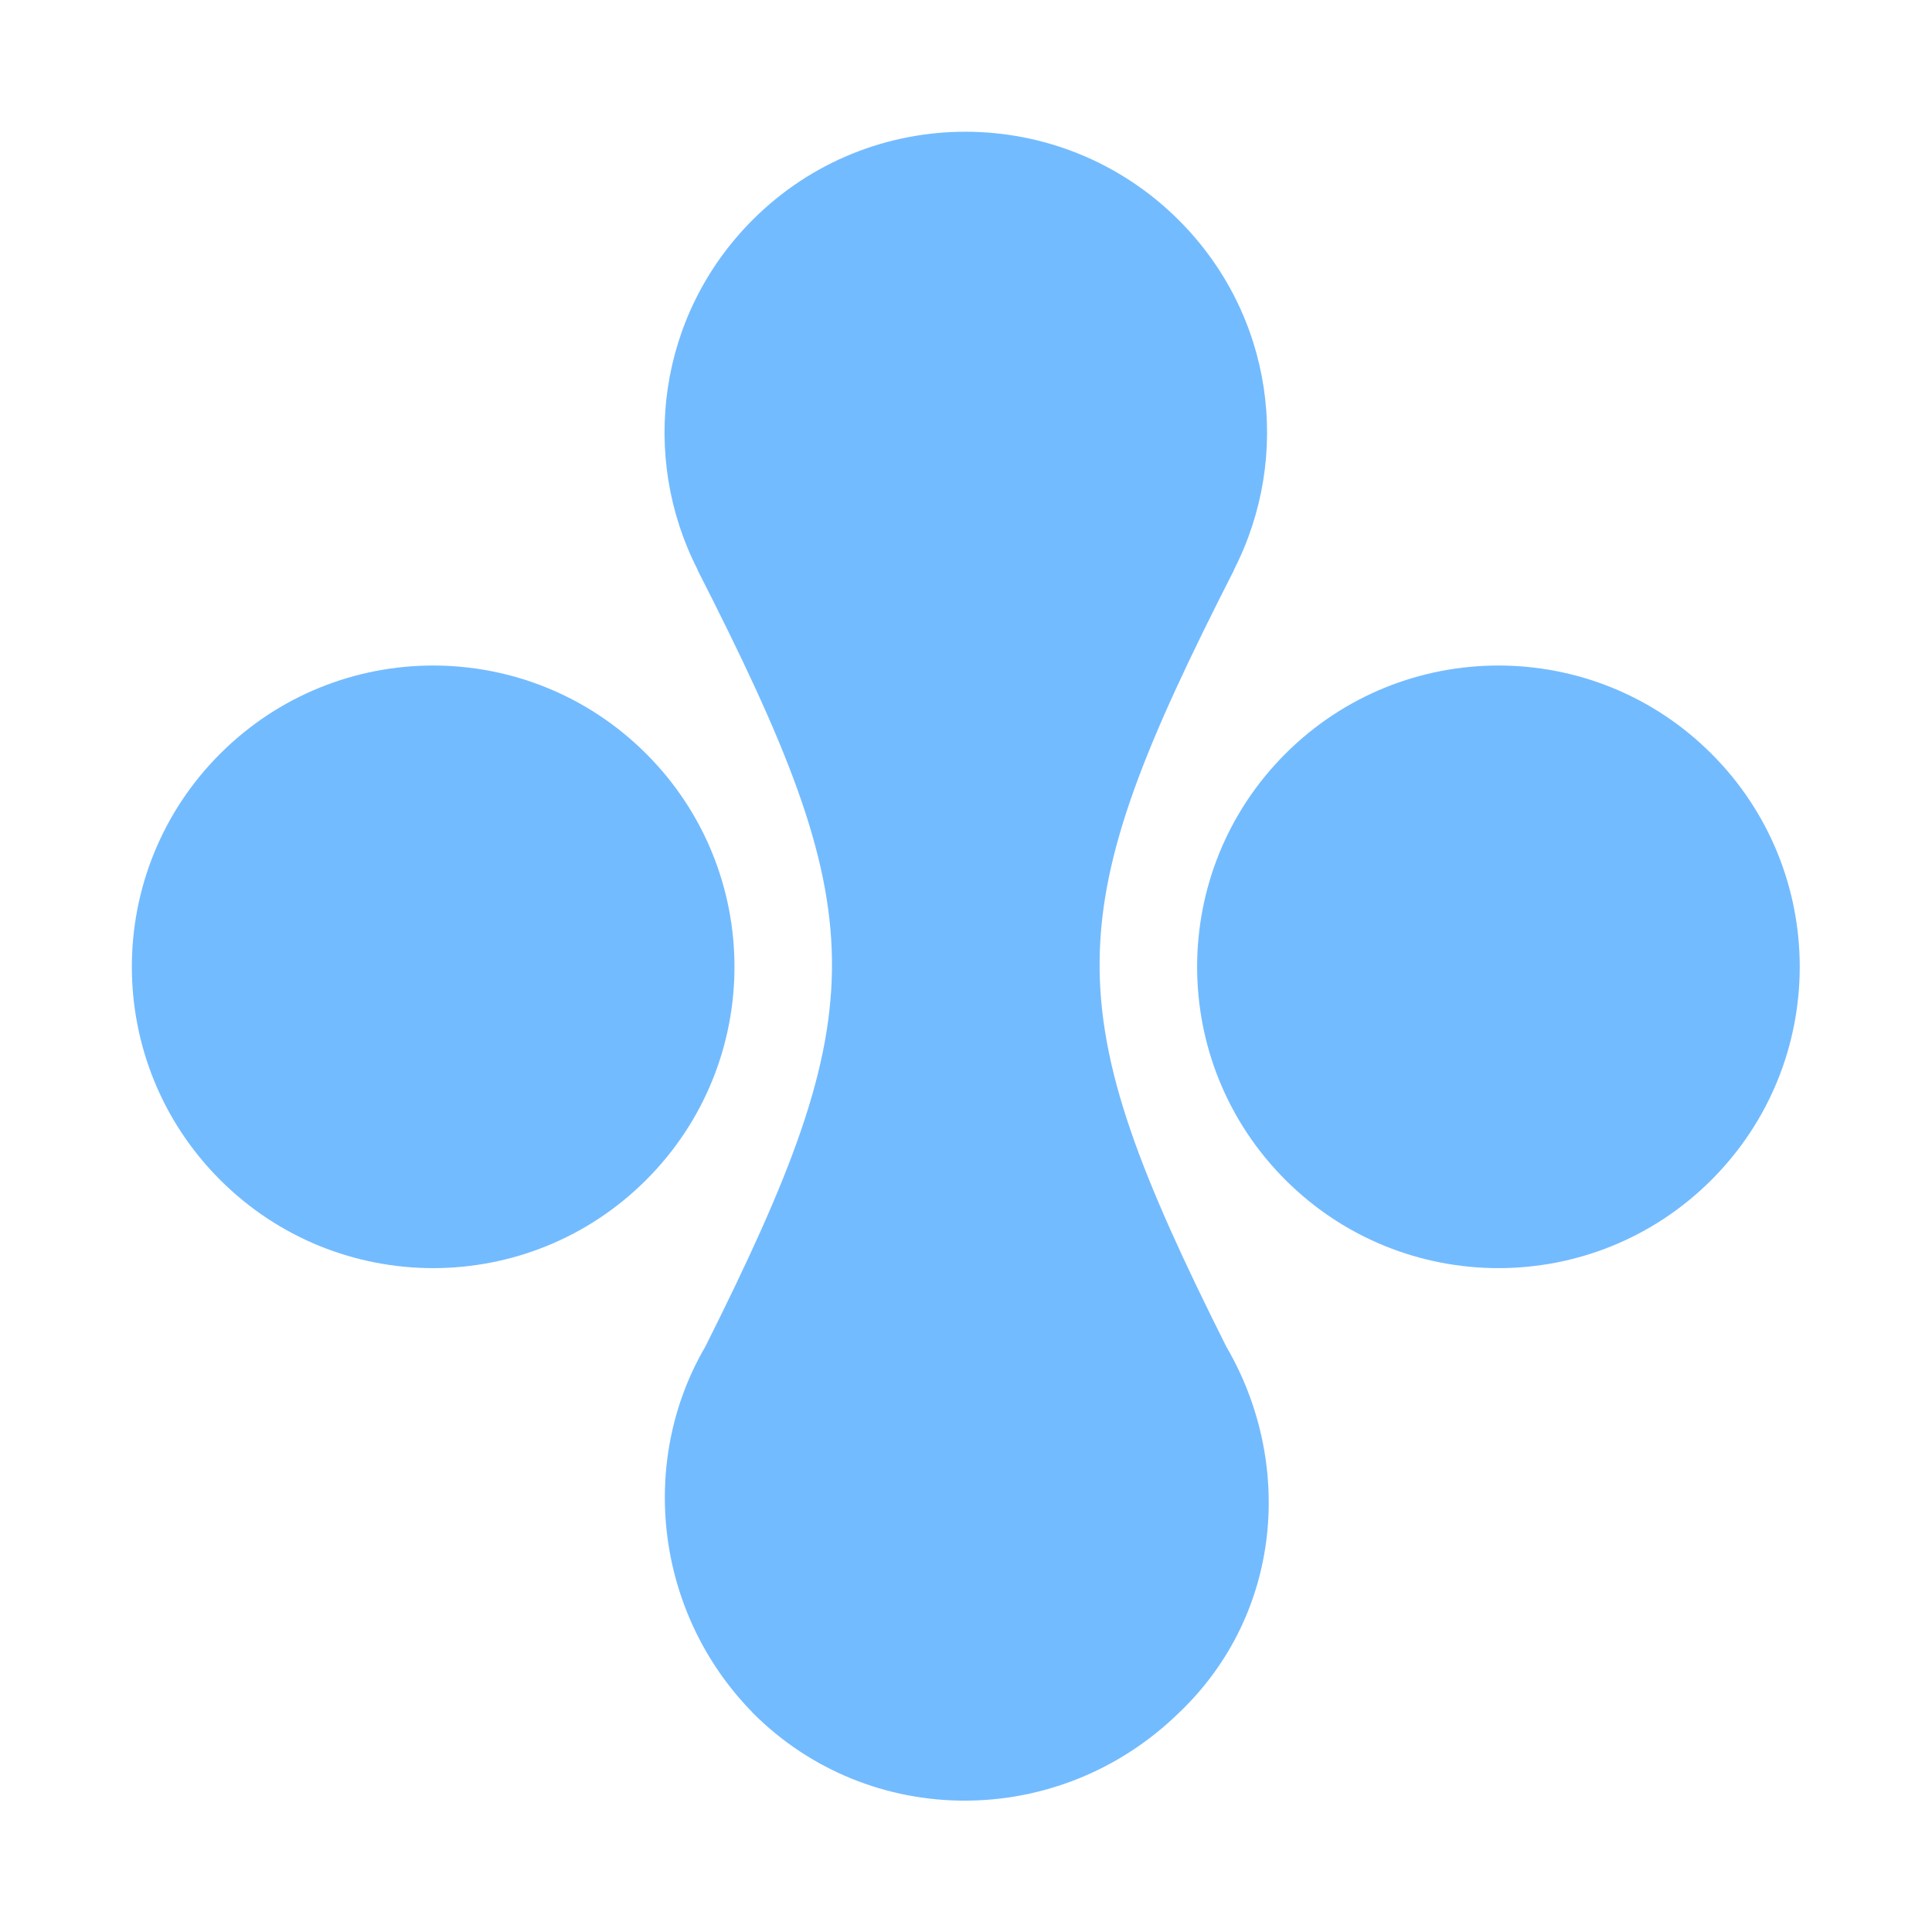 <svg xmlns="http://www.w3.org/2000/svg" width="200" height="200" version="1.0" viewBox="0 0 150 150"><path fill="#73bbff" d="M54.14 44.219c13.739 26.941 13.93 33.765.622 60.332-5.239 8.957-3.867 20.703 3.644 28.386v.012c9.067 9.133 23.832 9.14 33.157.004v.004c8.03-7.684 8.882-19.45 3.644-28.41-13.309-26.563-13.117-33.387.621-60.328h-.016c4.5-8.805 3.075-19.762-4.285-27.121-9.136-9.137-23.949-9.172-33.086-.035-7.359 7.359-8.785 18.351-4.285 27.156Zm0 0"/><path fill="#73bbff" d="M17.09 91.605c9.137 9.137 23.945 9.137 33.082 0 9.137-9.136 9.137-23.949 0-33.082-9.137-9.136-23.945-9.136-33.082 0-9.137 9.133-9.137 23.946 0 33.082Zm82.707 0c9.137 9.137 23.95 9.137 33.082 0 9.137-9.136 9.137-23.949 0-33.082-9.133-9.136-23.945-9.136-33.082 0-9.137 9.133-9.137 23.946 0 33.082Zm0 0"/></svg>